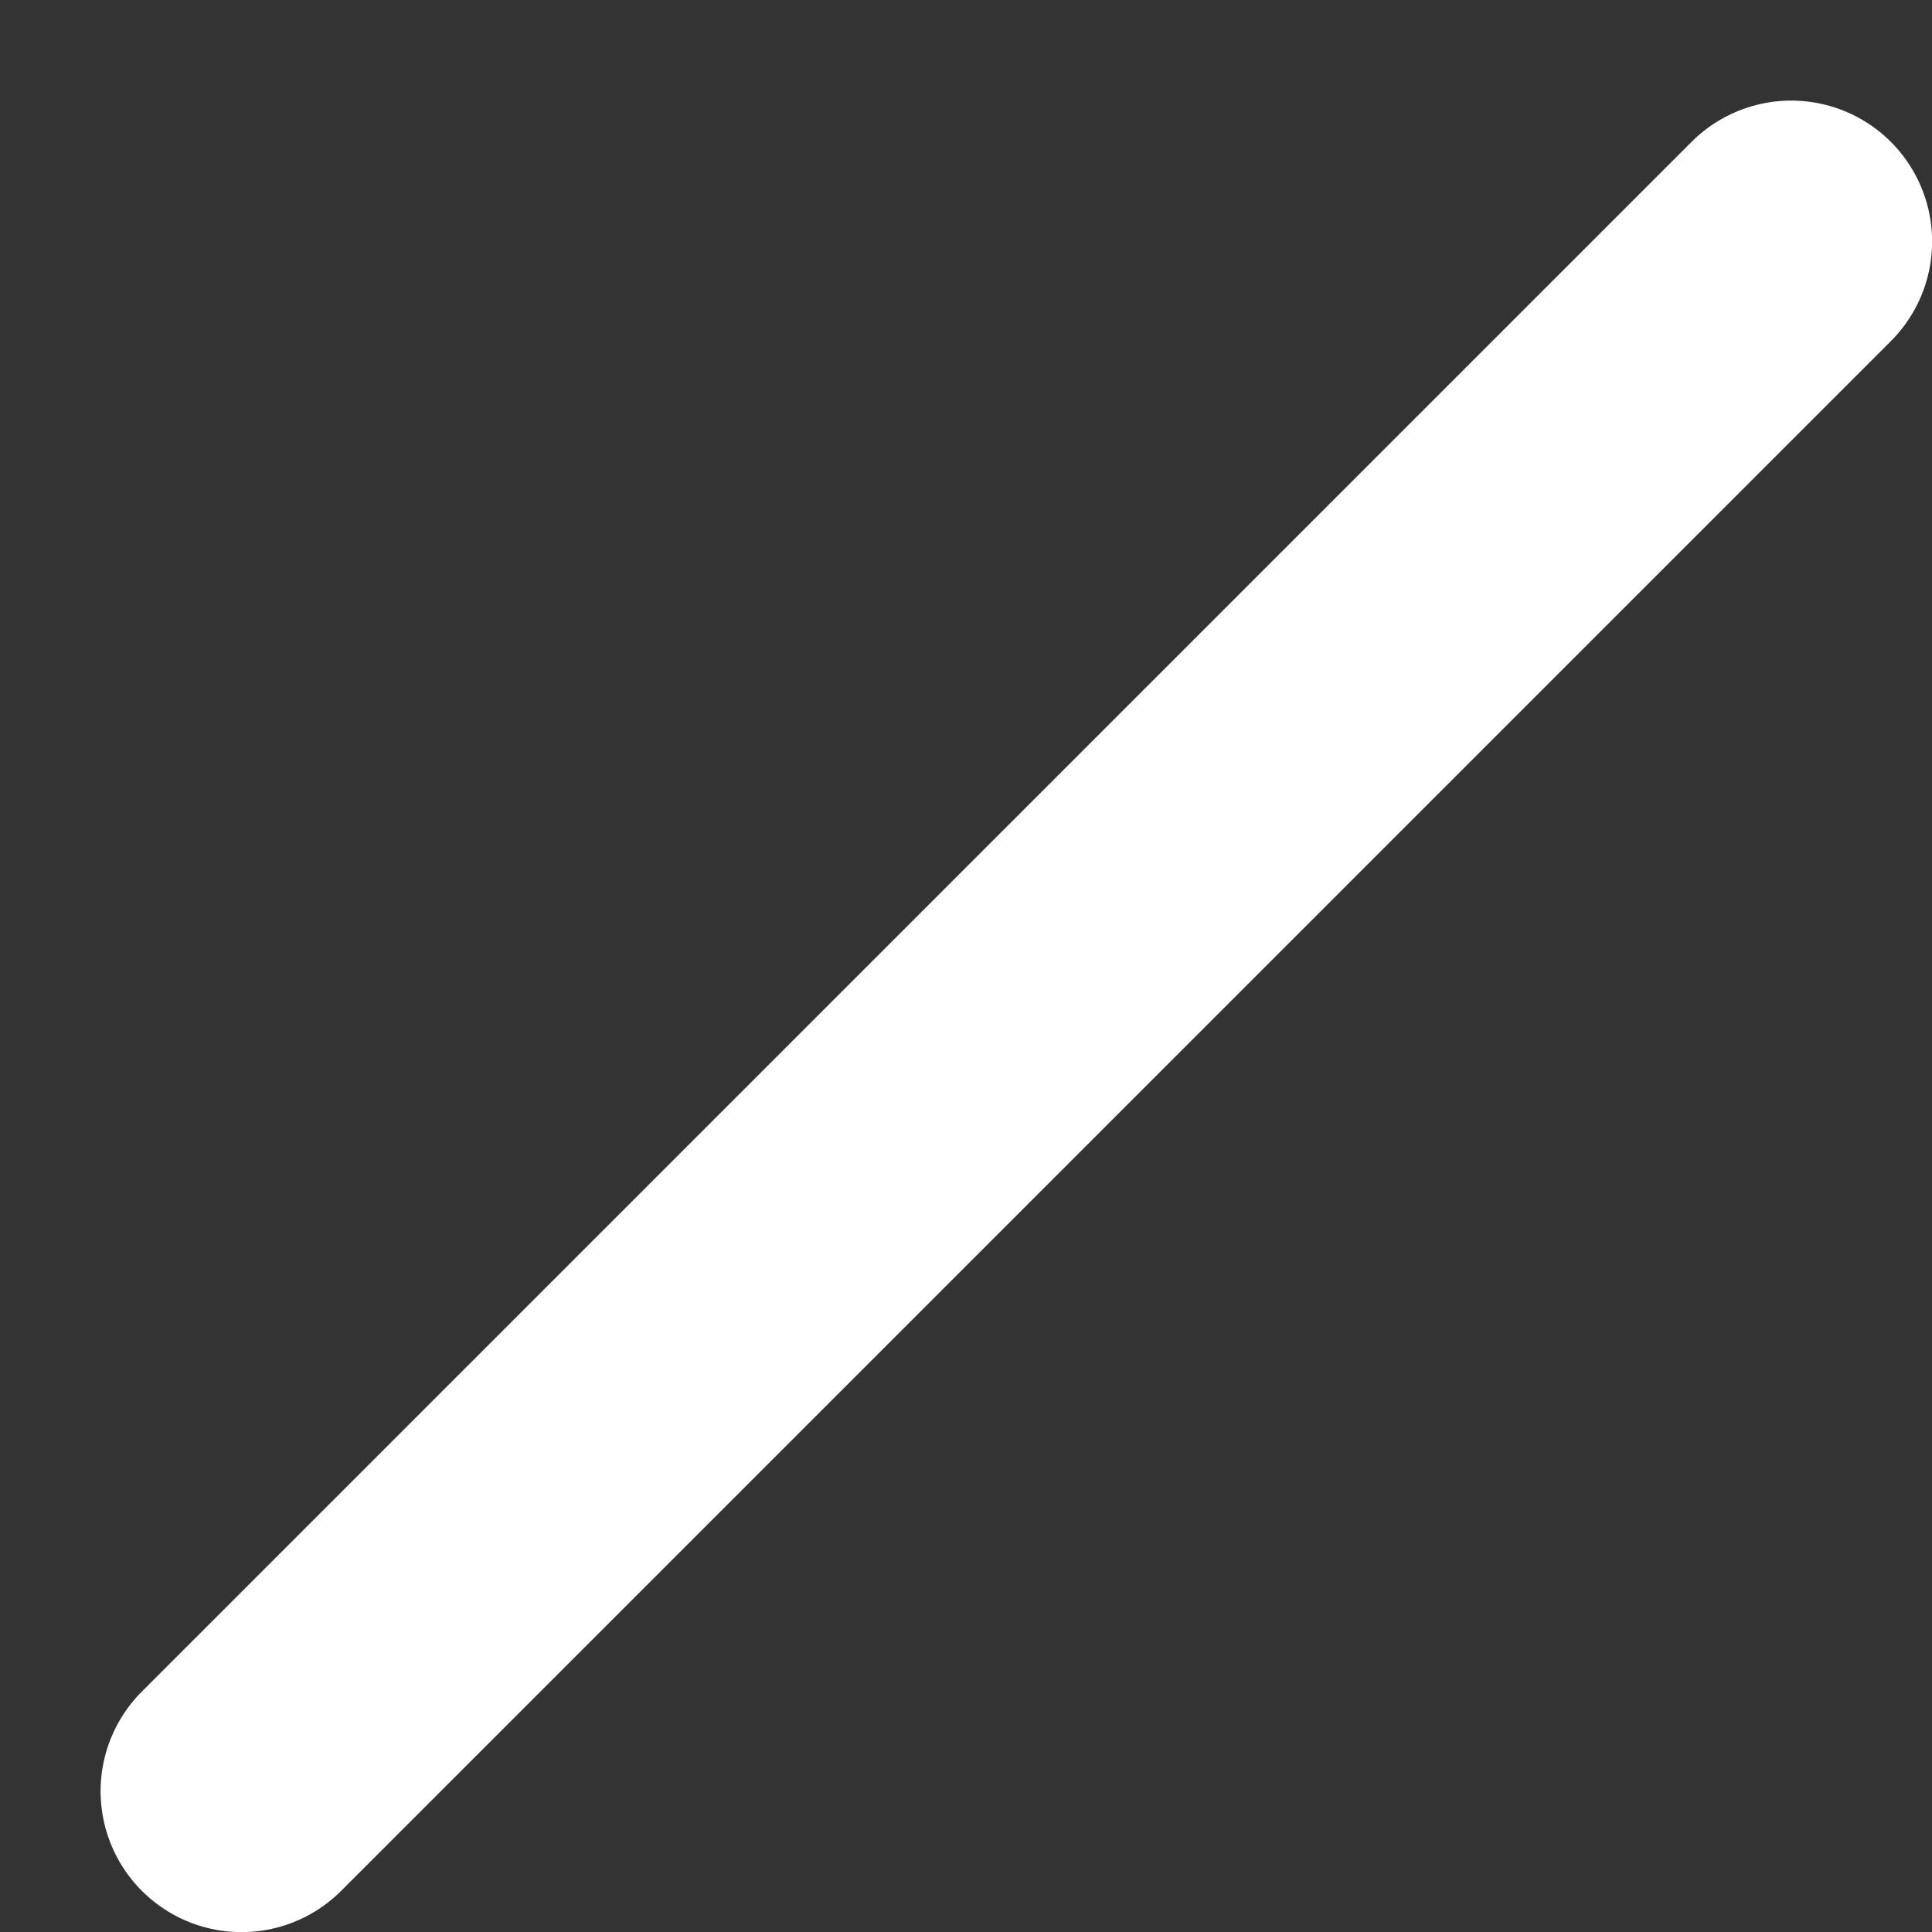 <?xml version="1.0" encoding="utf-8"?>
<svg xmlns="http://www.w3.org/2000/svg" fill="none" height="100%" overflow="visible" preserveAspectRatio="none" style="display: block;" viewBox="0 0 8 8" width="100%">
<rect x="0" y="0" width="8" height="8" fill="#333333" stroke="none"/>
<path d="M1 7.417L7.417 1" id="Vector" stroke="white" stroke-linecap="round" stroke-linejoin="round" stroke-width="1.167"/>
</svg>